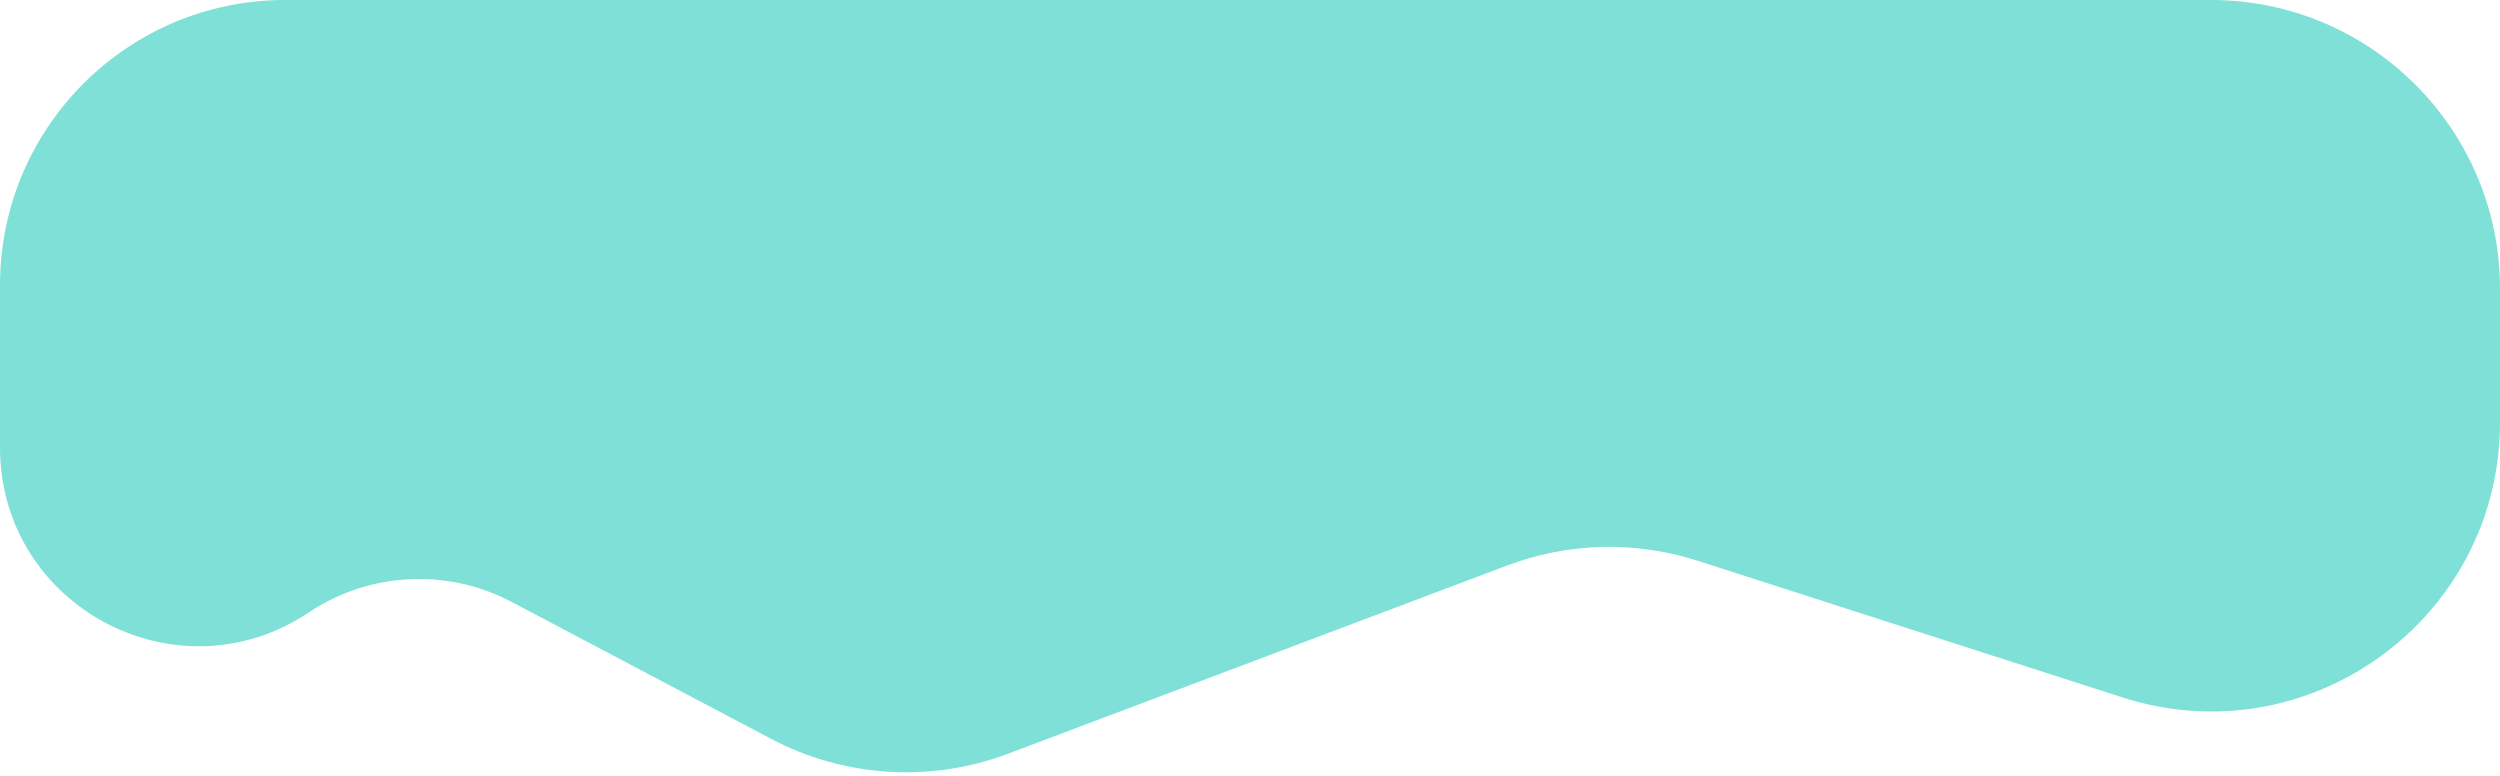 <svg width="519" height="161" viewBox="0 0 519 161" fill="none" xmlns="http://www.w3.org/2000/svg">
<path d="M0 59.201C0 26.505 26.505 0 59.201 0H459C492.137 0 519 26.863 519 60V87.668C519 128.357 479.358 157.247 440.625 144.785L352.444 116.416C339.53 112.262 325.59 112.606 312.897 117.392L209.278 156.468C193.203 162.53 175.301 161.41 160.107 153.393L106.213 124.957C92.835 117.898 76.665 118.738 64.092 127.146C36.719 145.448 0 125.828 0 92.901V59.201Z" fill="#7EE0D6"/>
</svg>
